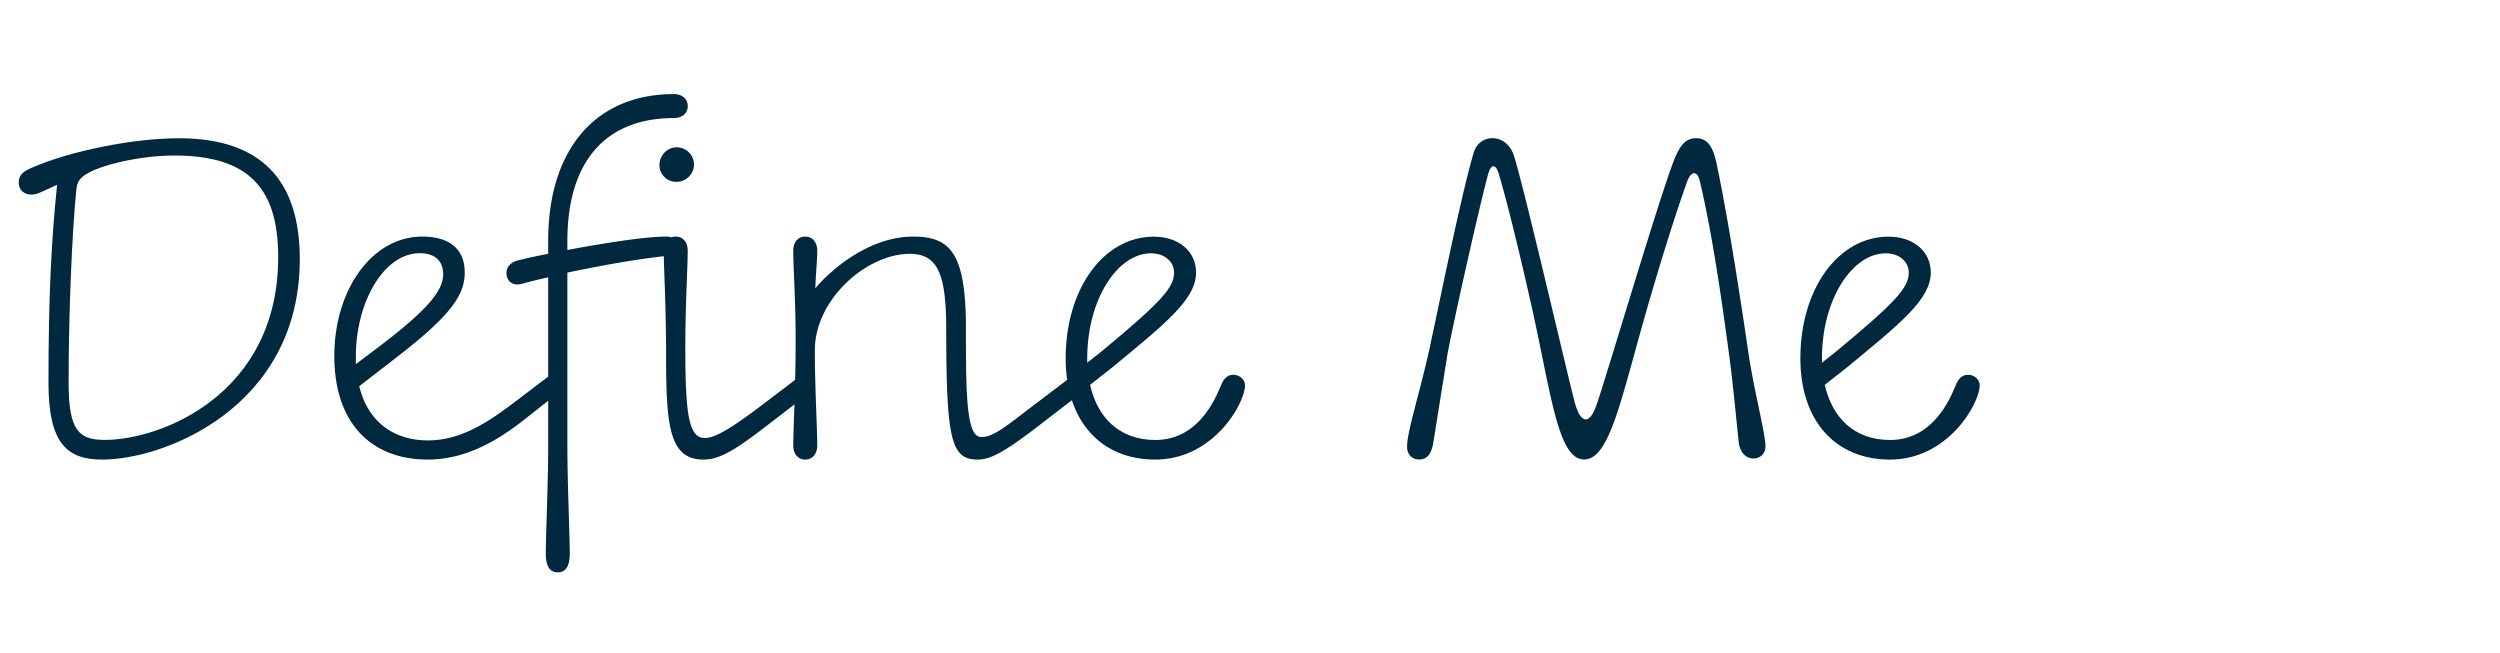 <svg xmlns="http://www.w3.org/2000/svg" id="Capa_1" data-name="Capa 1" viewBox="0 0 1417 370"><path d="M169.92,146.86c0,83.46-76.12,113.63-112,113.63-19.84,0-30.45-9-30.45-43.49,0-48.66,1.64-81,4.9-112.27l-9.52,4.35c-5.71,2.72-12.23.81-12.23-5.71,0-4.89,3.53-6.53,7.07-8.16C40,85.43,75.86,78.36,101.41,78.36,147.9,78.36,169.92,102,169.92,146.86Zm-12.24-1.09c0-38.32-16-57.62-58.71-57.62-18.76,0-37.24,4.62-45.4,8.15-8.7,3.81-9.78,6.52-10.33,11.42-2.45,25-4.35,69.32-4.35,109.28,0,26.91,5.71,32.34,20.39,32.34C91.63,249.34,157.68,223.25,157.68,145.77Z" style="fill:#00293f"></path><path d="M318.6,218.35a5.28,5.28,0,0,1-1.9,4.08l-14.14,11.15c-12.23,9.78-33.16,26.91-60.07,26.91-32.08,0-53-20.66-53-58.72,0-37,20.93-67.68,50-67.68,13.86,0,23.92,6,23.92,20.38,0,12.78-7.88,24.47-39.42,48.66L203.62,218.9c5.16,21.2,20.66,30.72,38.87,30.72,20.93,0,37.51-12.78,53.55-25l13.59-10.33a5.72,5.72,0,0,1,3.54-1.36A5.44,5.44,0,0,1,318.6,218.35ZM201.71,201.77v4.62l14.41-10.87c25.28-19.3,35.07-30.44,35.07-40,0-7.61-4.62-12-13.32-12C217.21,143.6,201.71,171.87,201.71,201.77Z" style="fill:#00293f"></path><path d="M321.59,136.53v5.17c20.11-3.81,44-7.61,56-7.61A5.45,5.45,0,0,1,378.4,145c-18.48,1.9-40,6-56.81,9.51v98.41c0,19.84,1.36,51.37,1.36,60.89,0,5.44-1.36,10.6-6.8,10.6s-6.79-5.16-6.79-10.6c0-9.52,1.35-41,1.35-60.89V157.19c-6.25,1.36-11.41,2.72-14.4,3.54-6.25,1.9-9.24-1.91-9.24-6,0-3.54,2.44-6,6.25-7.07,4.35-1.09,10.33-2.45,17.39-3.81v-7.34c0-51.92,26.92-83.18,71.23-83.18,4.35,0,7.88,2.45,7.88,6.8s-3.53,6.79-7.88,6.79C343.06,66.94,321.59,91.68,321.59,136.53Z" style="fill:#00293f"></path><path d="M373.78,93.58c0-5.43,4.34-10.06,9.51-10.06A9.76,9.76,0,0,1,393.35,93a9.87,9.87,0,0,1-10.06,10.06A9.45,9.45,0,0,1,373.78,93.58ZM383,134.09c4.35,0,6.79,3.53,6.79,7.88,0,10.6-1.35,30.44-1.35,54.91,0,39.42,2.17,51.38,11.14,51.38,5.44,0,14.14-4.9,32.08-18.49l20.38-15.49a5.4,5.4,0,0,1,7.07.54c2.45,2.45,1.91,6.25,0,7.61L439,237.93c-20.66,16-30.18,22.56-40.24,22.56-19,0-21.2-18.21-21.2-57.09,0-31.53-1.36-50.83-1.36-61.43C376.22,137.62,378.67,134.09,383,134.09Z" style="fill:#00293f"></path><path d="M517.57,134.09c21.21,0,29.91,9.51,29.91,51.92,0,38.33.27,61.7,8.7,61.7,7.06,0,13.86-6,29.63-17.94l20.38-15.49c2.18-1.63,5.44-2.18,7.61.27a5.34,5.34,0,0,1-.54,7.88l-20.12,15.5c-22,17.12-31,22.56-38.87,22.56-14.95,0-17.94-10.33-17.94-73.12,0-31.27-4.35-43.5-20.66-43.5-24.46,0-53.82,25.83-53.82,54.64,0,20.12,1.36,44.31,1.36,54.1,0,4.35-2.45,7.88-6.8,7.88s-6.79-3.53-6.79-7.88c0-9.79,1.35-32.08,1.35-60.35,0-22-1.35-40.23-1.35-50.29,0-4.35,2.44-7.88,6.79-7.88s6.8,3.53,6.8,7.88c0,5.71-.82,13.05-1.09,21.47C471.36,152.3,493.11,134.09,517.57,134.09Z" style="fill:#00293f"></path><path d="M705.68,218.35c0,10.33-17.94,42.14-50.84,42.14-31.26,0-50.83-22.29-50.83-57.36,0-39.41,21.48-69,50-69,13.86,0,23.92,8.15,23.92,20.38,0,15.23-17.67,29.09-47.3,53.56l-12.77,10.05c4.07,18.22,16.31,31.26,37,31.26,26.92,0,35.89-28.54,37.79-32.34,1.63-3.27,3.81-4.63,6.52-4.63C702.42,212.37,705.68,215.09,705.68,218.35Zm-89.44-15.22v2.45l7.62-6c35.61-29.36,41.59-37,41.59-45.13,0-6-5.17-10.87-13.05-10.87C633.37,143.6,616.24,169.7,616.24,203.13Z" style="fill:#00293f"></path><path d="M797.55,252.88c0-8.16,7.07-29.9,12.5-54.37,5.44-25,17.67-85.9,25-111.18,1.36-5.44,5.44-9,10.88-9,5.7,0,10.33,4.08,12.23,10.06,6,19.3,29.36,120.15,34,138.09,3.26,13.59,8.7,15.49,13.05,2.17C911.72,209.38,940.81,111,949,90.32c3-7.34,6.25-12,12.23-12,6.8,0,9.52,5.16,11.42,13,6.8,31.26,14.68,83.72,18.21,107.64,3,21.21,9.79,46.49,9.79,54.1a6.57,6.57,0,0,1-6.8,6.8c-4.62,0-7.33-3.81-8.15-7.89-.54-3.26-3.53-36.15-5.71-51.37-3-22.29-9-66.6-16.58-98.14-1.36-5.71-4.89-5.71-7.07.27-6.52,18.22-14.13,42.41-21.47,67.69-15.77,53.83-22,90-37,90-15.23,0-18.76-38.6-30.72-91.07-6-26.36-12.23-52.46-17.67-70.94-1.63-5.44-4.35-5.71-6,.27-4.89,17.94-19.57,83.18-23.11,102.48l-8.15,50.83c-1.09,4.9-3,8.43-7.88,8.43C800,260.49,797.28,257,797.55,252.88Z" style="fill:#00293f"></path><path d="M1122.11,218.35c0,10.33-17.94,42.14-50.83,42.14-31.26,0-50.83-22.29-50.83-57.36,0-39.41,21.47-69,50-69,13.87,0,23.92,8.15,23.92,20.38,0,15.23-17.66,29.09-47.29,53.56l-12.78,10.05c4.08,18.22,16.31,31.26,37,31.26,26.91,0,35.88-28.54,37.78-32.34,1.64-3.27,3.81-4.63,6.53-4.63C1118.85,212.37,1122.11,215.09,1122.11,218.35Zm-89.43-15.22v2.45l7.61-6c35.61-29.36,41.59-37,41.59-45.13,0-6-5.16-10.87-13.05-10.87C1049.8,143.6,1032.68,169.7,1032.68,203.13Z" style="fill:#00293f"></path></svg>